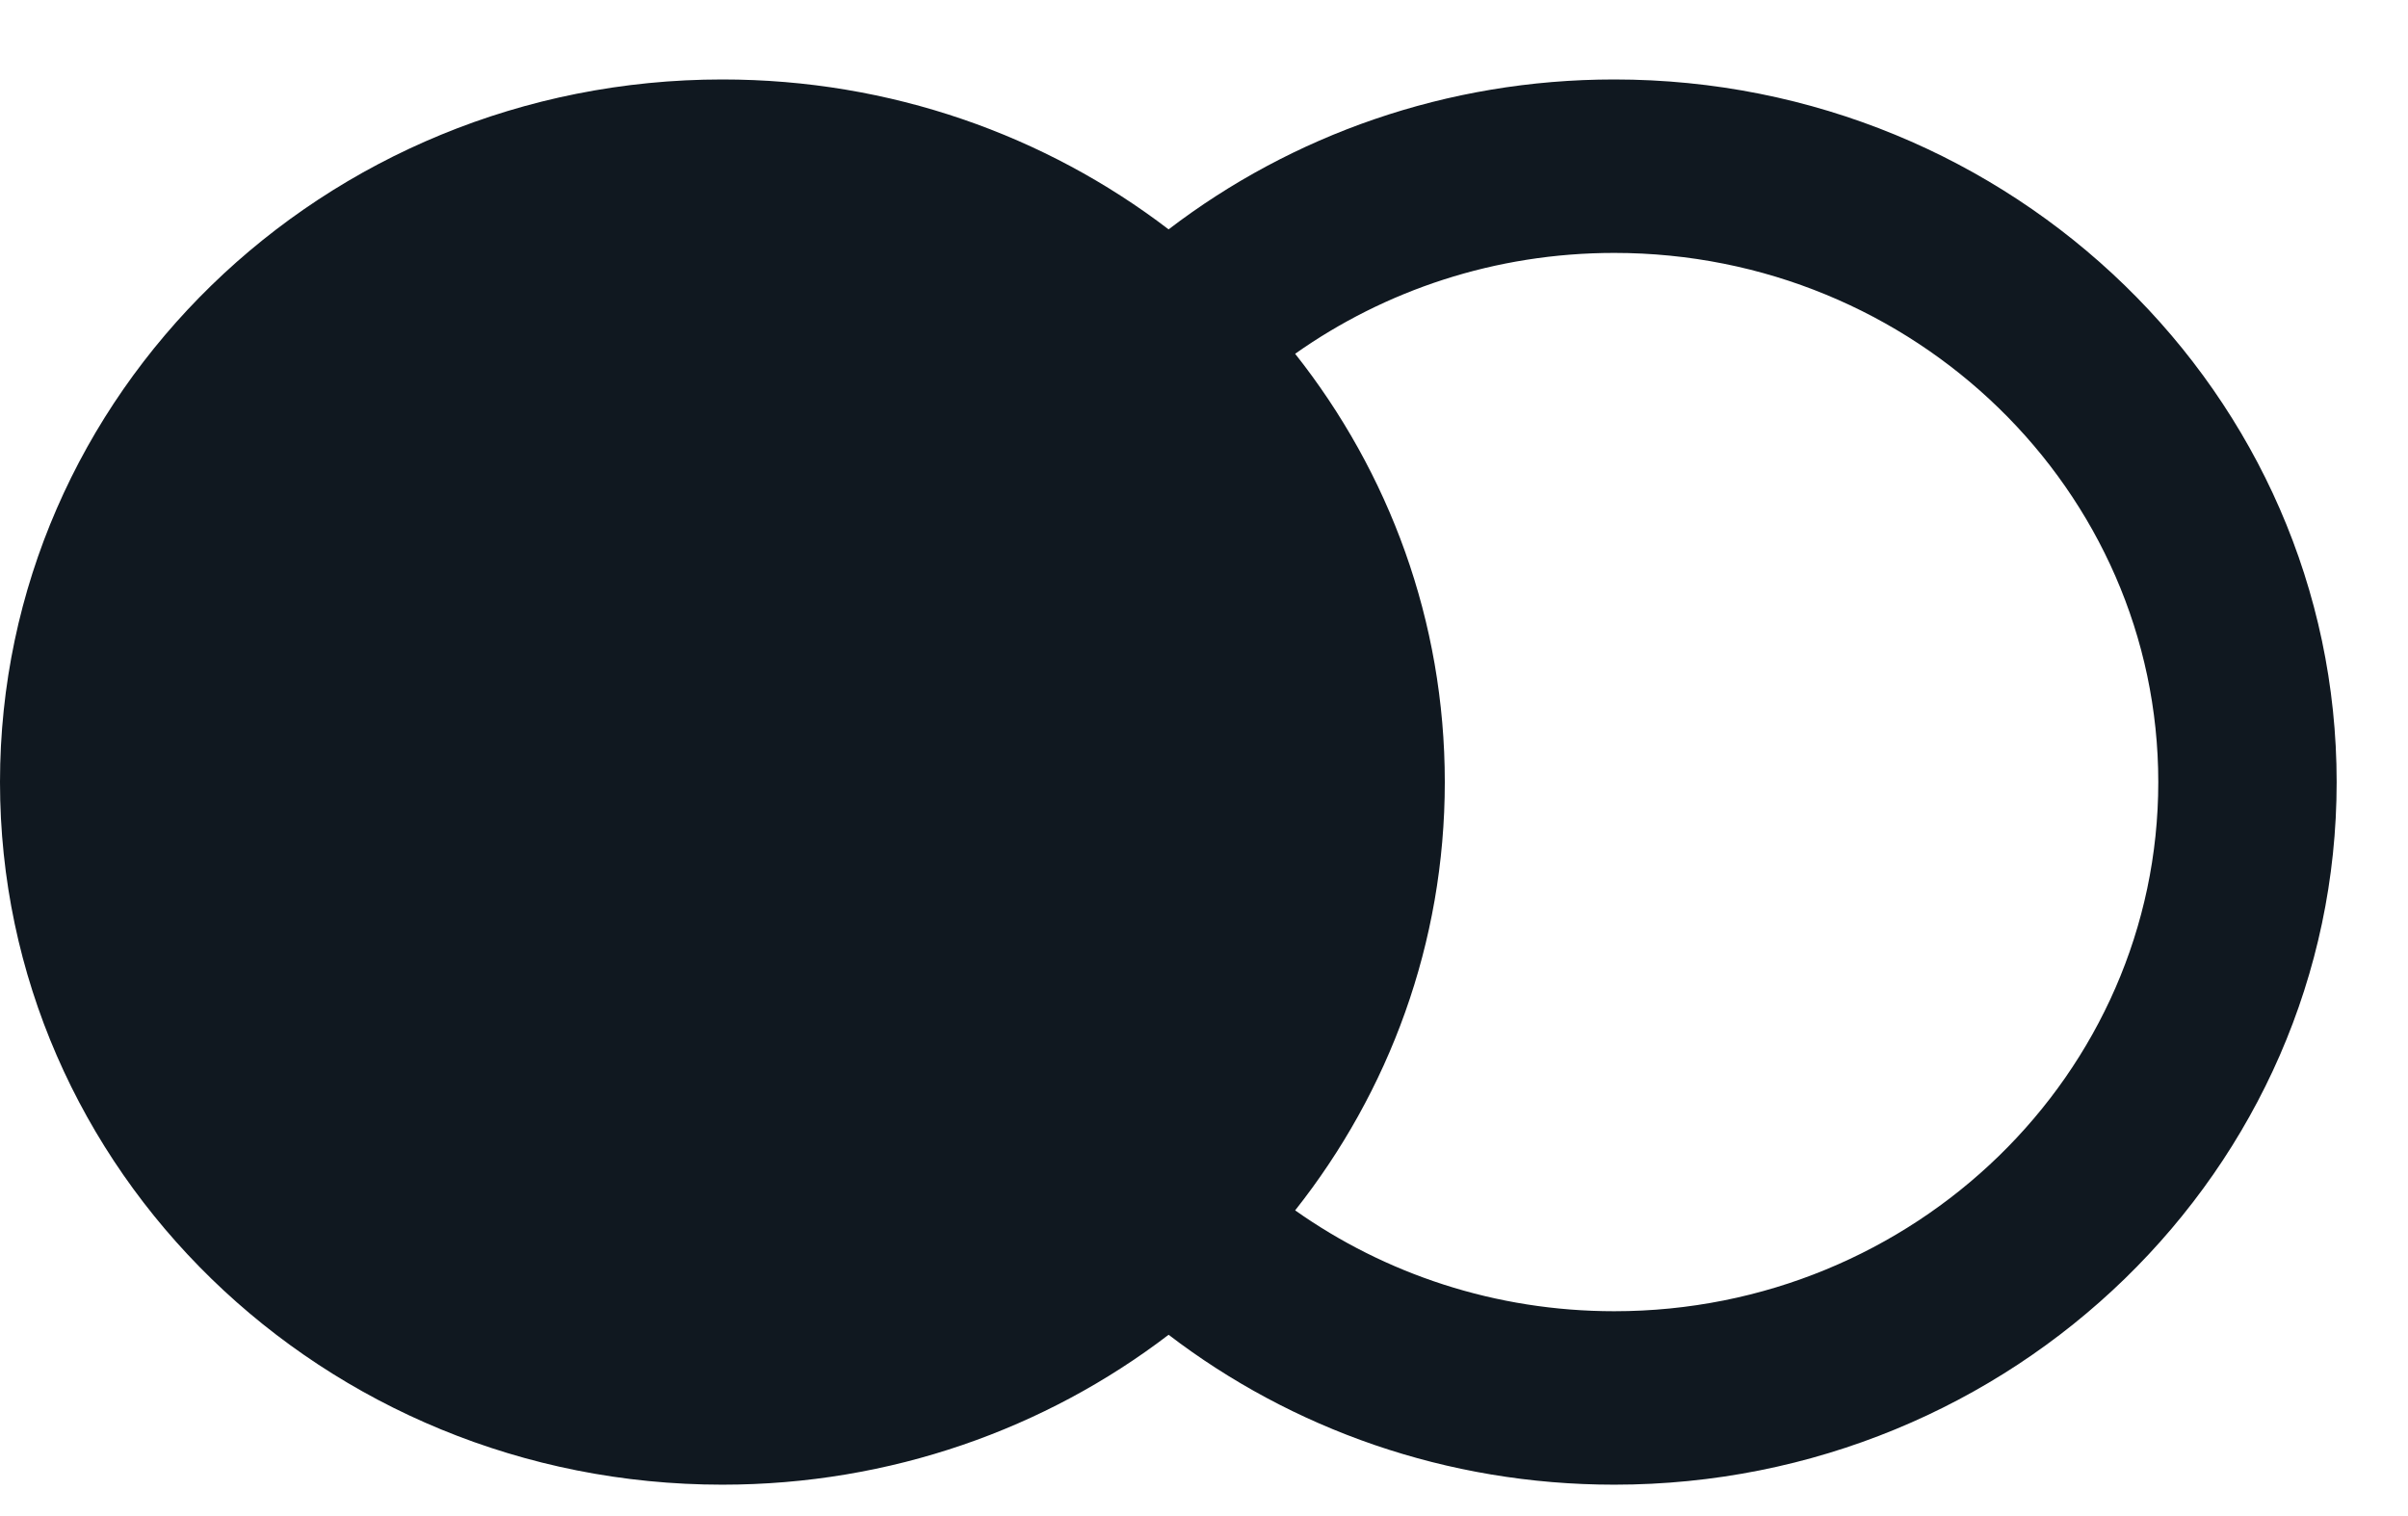 <svg width="27" height="17" viewBox="0 0 27 17" fill="none" xmlns="http://www.w3.org/2000/svg">
<path d="M13.103 14.967C11.726 16.02 9.988 16.648 8.1 16.648C3.626 16.648 0 13.121 0 8.77C0 4.418 3.626 0.891 8.1 0.891C9.988 0.891 11.726 1.519 13.103 2.572C14.48 1.519 16.216 0.891 18.1 0.891C22.567 0.891 26.2 4.425 26.2 8.77C26.2 13.114 22.567 16.648 18.1 16.648C16.216 16.648 14.48 16.02 13.103 14.967ZM18.1 14.703C21.464 14.703 24.2 12.041 24.2 8.77C24.2 5.498 21.464 2.836 18.1 2.836C16.764 2.836 15.528 3.256 14.522 3.967C15.574 5.296 16.2 6.962 16.2 8.77C16.2 10.577 15.574 12.243 14.522 13.572C15.528 14.283 16.764 14.703 18.1 14.703Z" fill="#101820"/>
</svg>
